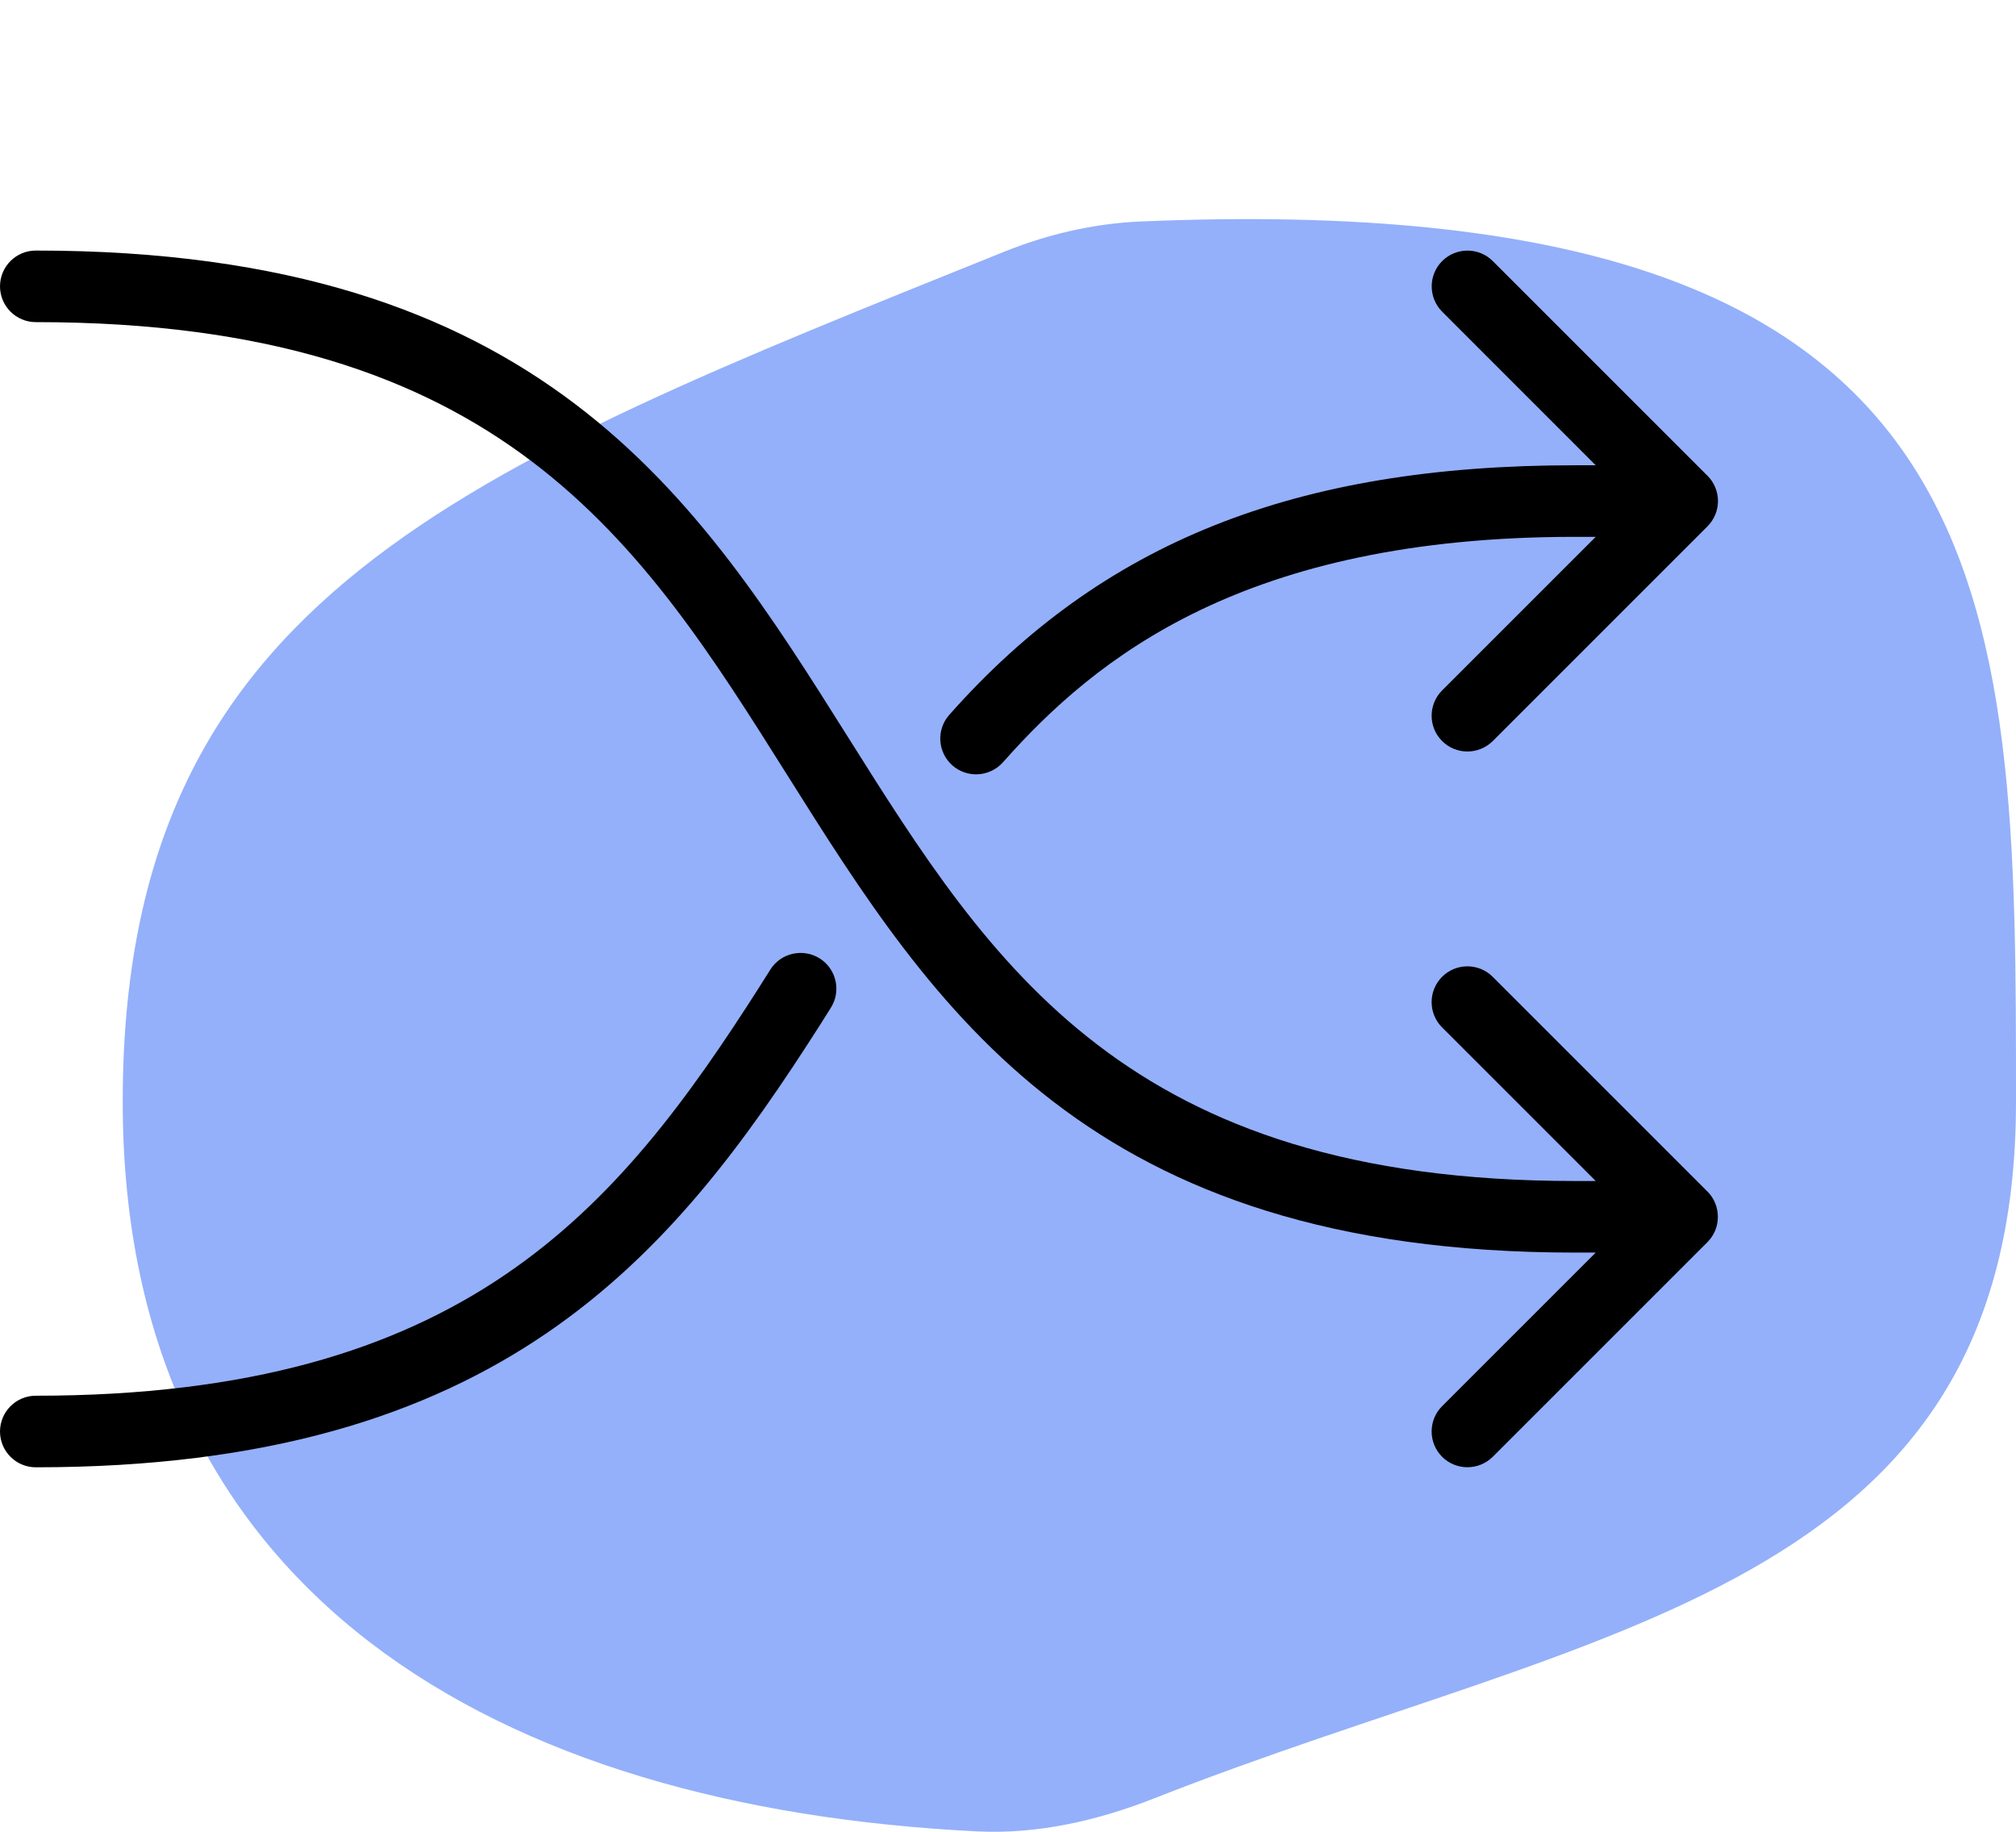 <?xml version="1.0" encoding="UTF-8"?> <svg xmlns="http://www.w3.org/2000/svg" width="460" height="418" viewBox="0 0 460 418" fill="none"> <path d="M460 251.406C460 363.756 364.126 370.709 263.392 410.358C250.507 415.43 236.836 418.588 223.008 417.908C113.565 412.525 28 363.855 28 251.406C28 136.414 105.1 107.43 229.051 57.472C238.94 53.486 249.513 51 260.164 50.545C460 42.007 460 134.919 460 251.406Z" fill="#2B62F6" fill-opacity="0.5"></path> <path d="M391.375 111.218C390.967 110.205 390.362 109.307 389.595 108.556L340.614 59.575C337.429 56.39 332.251 56.39 329.066 59.575C325.882 62.76 325.882 67.937 329.066 71.122L364.1 106.171H359.314C295.503 106.171 251.487 123.728 216.601 163.122C213.612 166.503 213.922 171.664 217.303 174.653C218.854 176.025 220.797 176.695 222.725 176.695C224.979 176.695 227.217 175.764 228.85 173.951C250.05 150.007 284.054 122.503 359.314 122.503H364.1L329.05 157.553C325.866 160.738 325.866 165.915 329.05 169.1C330.651 170.701 332.741 171.485 334.832 171.485C336.923 171.485 339.013 170.685 340.614 169.1L389.595 120.119C390.346 119.368 390.951 118.453 391.375 117.457C392.208 115.465 392.208 113.211 391.375 111.218Z" fill="black"></path> <path d="M187.056 218.718C183.267 216.317 178.188 217.428 175.787 221.233L173.419 224.973C173.419 224.973 173.419 224.973 173.419 224.989C140.819 276.143 105.884 318.492 8.166 318.492C3.659 318.493 0 322.152 0 326.66C0 331.167 3.659 334.826 8.166 334.826C114.034 334.826 153.264 287.021 187.187 233.761L189.555 230.004C191.988 226.182 190.861 221.135 187.056 218.718Z" fill="black"></path> <path d="M391.358 274.543C390.95 273.53 390.346 272.632 389.578 271.881L340.597 222.899C337.412 219.714 332.235 219.714 329.05 222.899C325.865 226.084 325.865 231.262 329.05 234.447L364.099 269.496H359.313C257.187 269.496 226.252 220.302 193.49 168.202C159.16 113.619 123.653 57.174 8.166 57.174C3.659 57.174 0 60.833 0 65.34C0 69.848 3.659 73.507 8.166 73.507C114.638 73.507 146.225 123.729 179.657 176.907C213.335 230.462 248.156 285.829 359.315 285.829H364.101L329.051 320.878C325.867 324.063 325.867 329.24 329.051 332.425C330.652 334.026 332.742 334.81 334.833 334.81C336.924 334.81 339.014 334.01 340.615 332.425L389.596 283.444C390.347 282.693 390.952 281.778 391.376 280.782C392.175 278.789 392.175 276.535 391.358 274.543Z" fill="black"></path> </svg> 